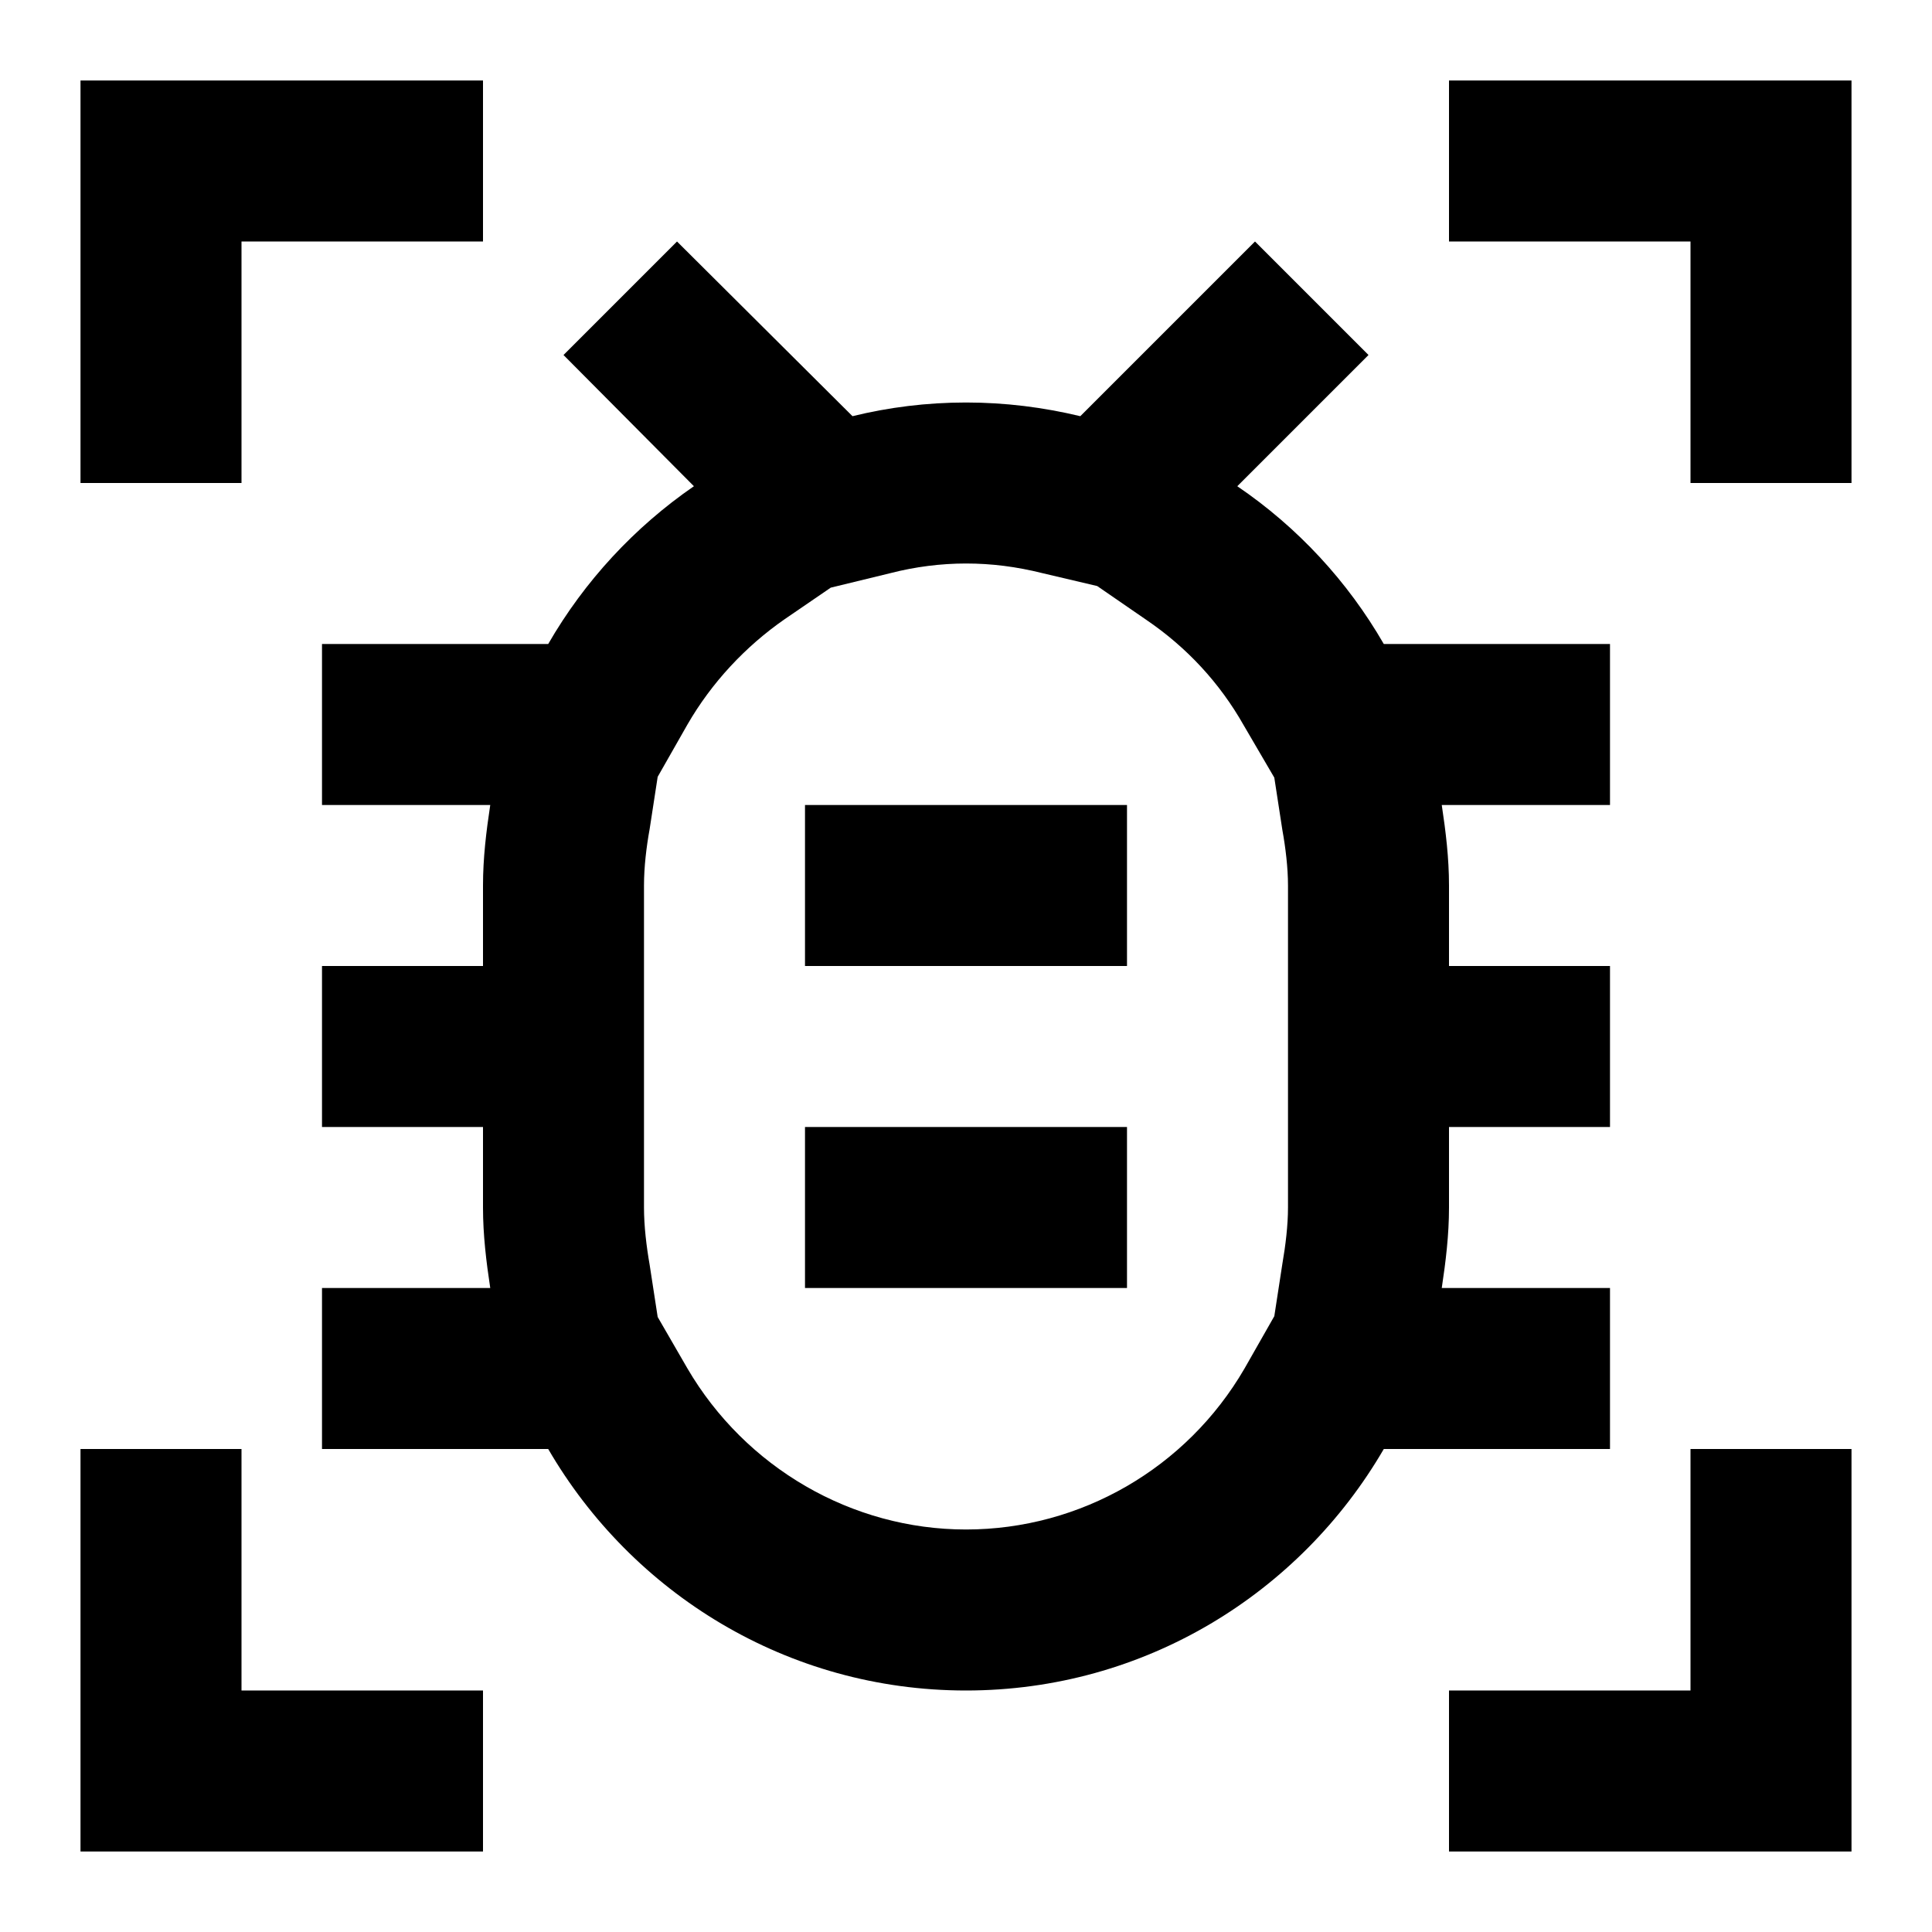 <?xml version="1.0" encoding="UTF-8" standalone="no"?><!DOCTYPE svg PUBLIC "-//W3C//DTD SVG 1.1//EN" "http://www.w3.org/Graphics/SVG/1.1/DTD/svg11.dtd"><svg width="100%" height="100%" viewBox="0 0 24 24" version="1.1" xmlns="http://www.w3.org/2000/svg" xmlns:xlink="http://www.w3.org/1999/xlink" xml:space="preserve" xmlns:serif="http://www.serif.com/" style="fill-rule:evenodd;clip-rule:evenodd;stroke-linejoin:round;stroke-miterlimit:2;"><rect x="0" y="0" width="24" height="24" style="fill:none;"/><path d="M23,23l0,-5l-2,0l0,3l-3,0l0,2l5,0Z"/><path d="M1,23l5,0l0,-2l-3,0l0,-3l-2,0l0,5Z"/><path d="M23,6l-2,0l0,-3l-3,0l0,-2l5,0l0,5Z"/><path d="M1,1l0,5l2,0l0,-3l3,0l0,-2l-5,0Z"/><path d="M20,8l-2.81,0c-0.45,-0.78 -1.07,-1.45 -1.82,-1.96l1.63,-1.63l-1.41,-1.41l-2.17,2.17c-0.46,-0.11 -0.93,-0.17 -1.42,-0.17c-0.49,0 -0.96,0.06 -1.41,0.17l-2.18,-2.17l-1.41,1.41l1.62,1.63c-0.74,0.51 -1.36,1.18 -1.81,1.96l-2.81,0l0,2l2.09,0c-0.05,0.33 -0.09,0.66 -0.09,1l0,1l-2,0l0,2l2,0l0,1c0,0.34 0.04,0.67 0.09,1l-2.09,0l0,2l2.81,0c1.04,1.79 2.97,3 5.19,3c2.22,0 4.15,-1.21 5.19,-3l2.81,0l0,-2l-2.09,0c0.05,-0.33 0.09,-0.66 0.09,-1l0,-1l2,0l0,-2l-2,0l0,-1c0,-0.34 -0.04,-0.67 -0.09,-1l2.09,0l0,-2Zm-4,3l0,4c0,0.22 -0.03,0.47 -0.07,0.7l-0.1,0.65l-0.37,0.65c-0.72,1.24 -2.04,2 -3.46,2c-1.42,0 -2.74,-0.77 -3.46,-2l-0.37,-0.64l-0.1,-0.65c-0.04,-0.23 -0.07,-0.48 -0.07,-0.71l0,-4c0,-0.23 0.03,-0.48 0.07,-0.7l0.1,-0.65l0.37,-0.65c0.3,-0.52 0.72,-0.97 1.21,-1.31l0.57,-0.39l0.74,-0.18c0.31,-0.08 0.63,-0.12 0.94,-0.12c0.32,0 0.63,0.04 0.95,0.12l0.68,0.16l0.61,0.42c0.5,0.34 0.91,0.78 1.21,1.31l0.38,0.65l0.1,0.65c0.04,0.22 0.07,0.47 0.07,0.69Zm-6,3l4,0l0,2l-4,0l0,-2Zm0,-4l4,0l0,2l-4,0l0,-2Z" style="fill-rule:nonzero;"/></svg>